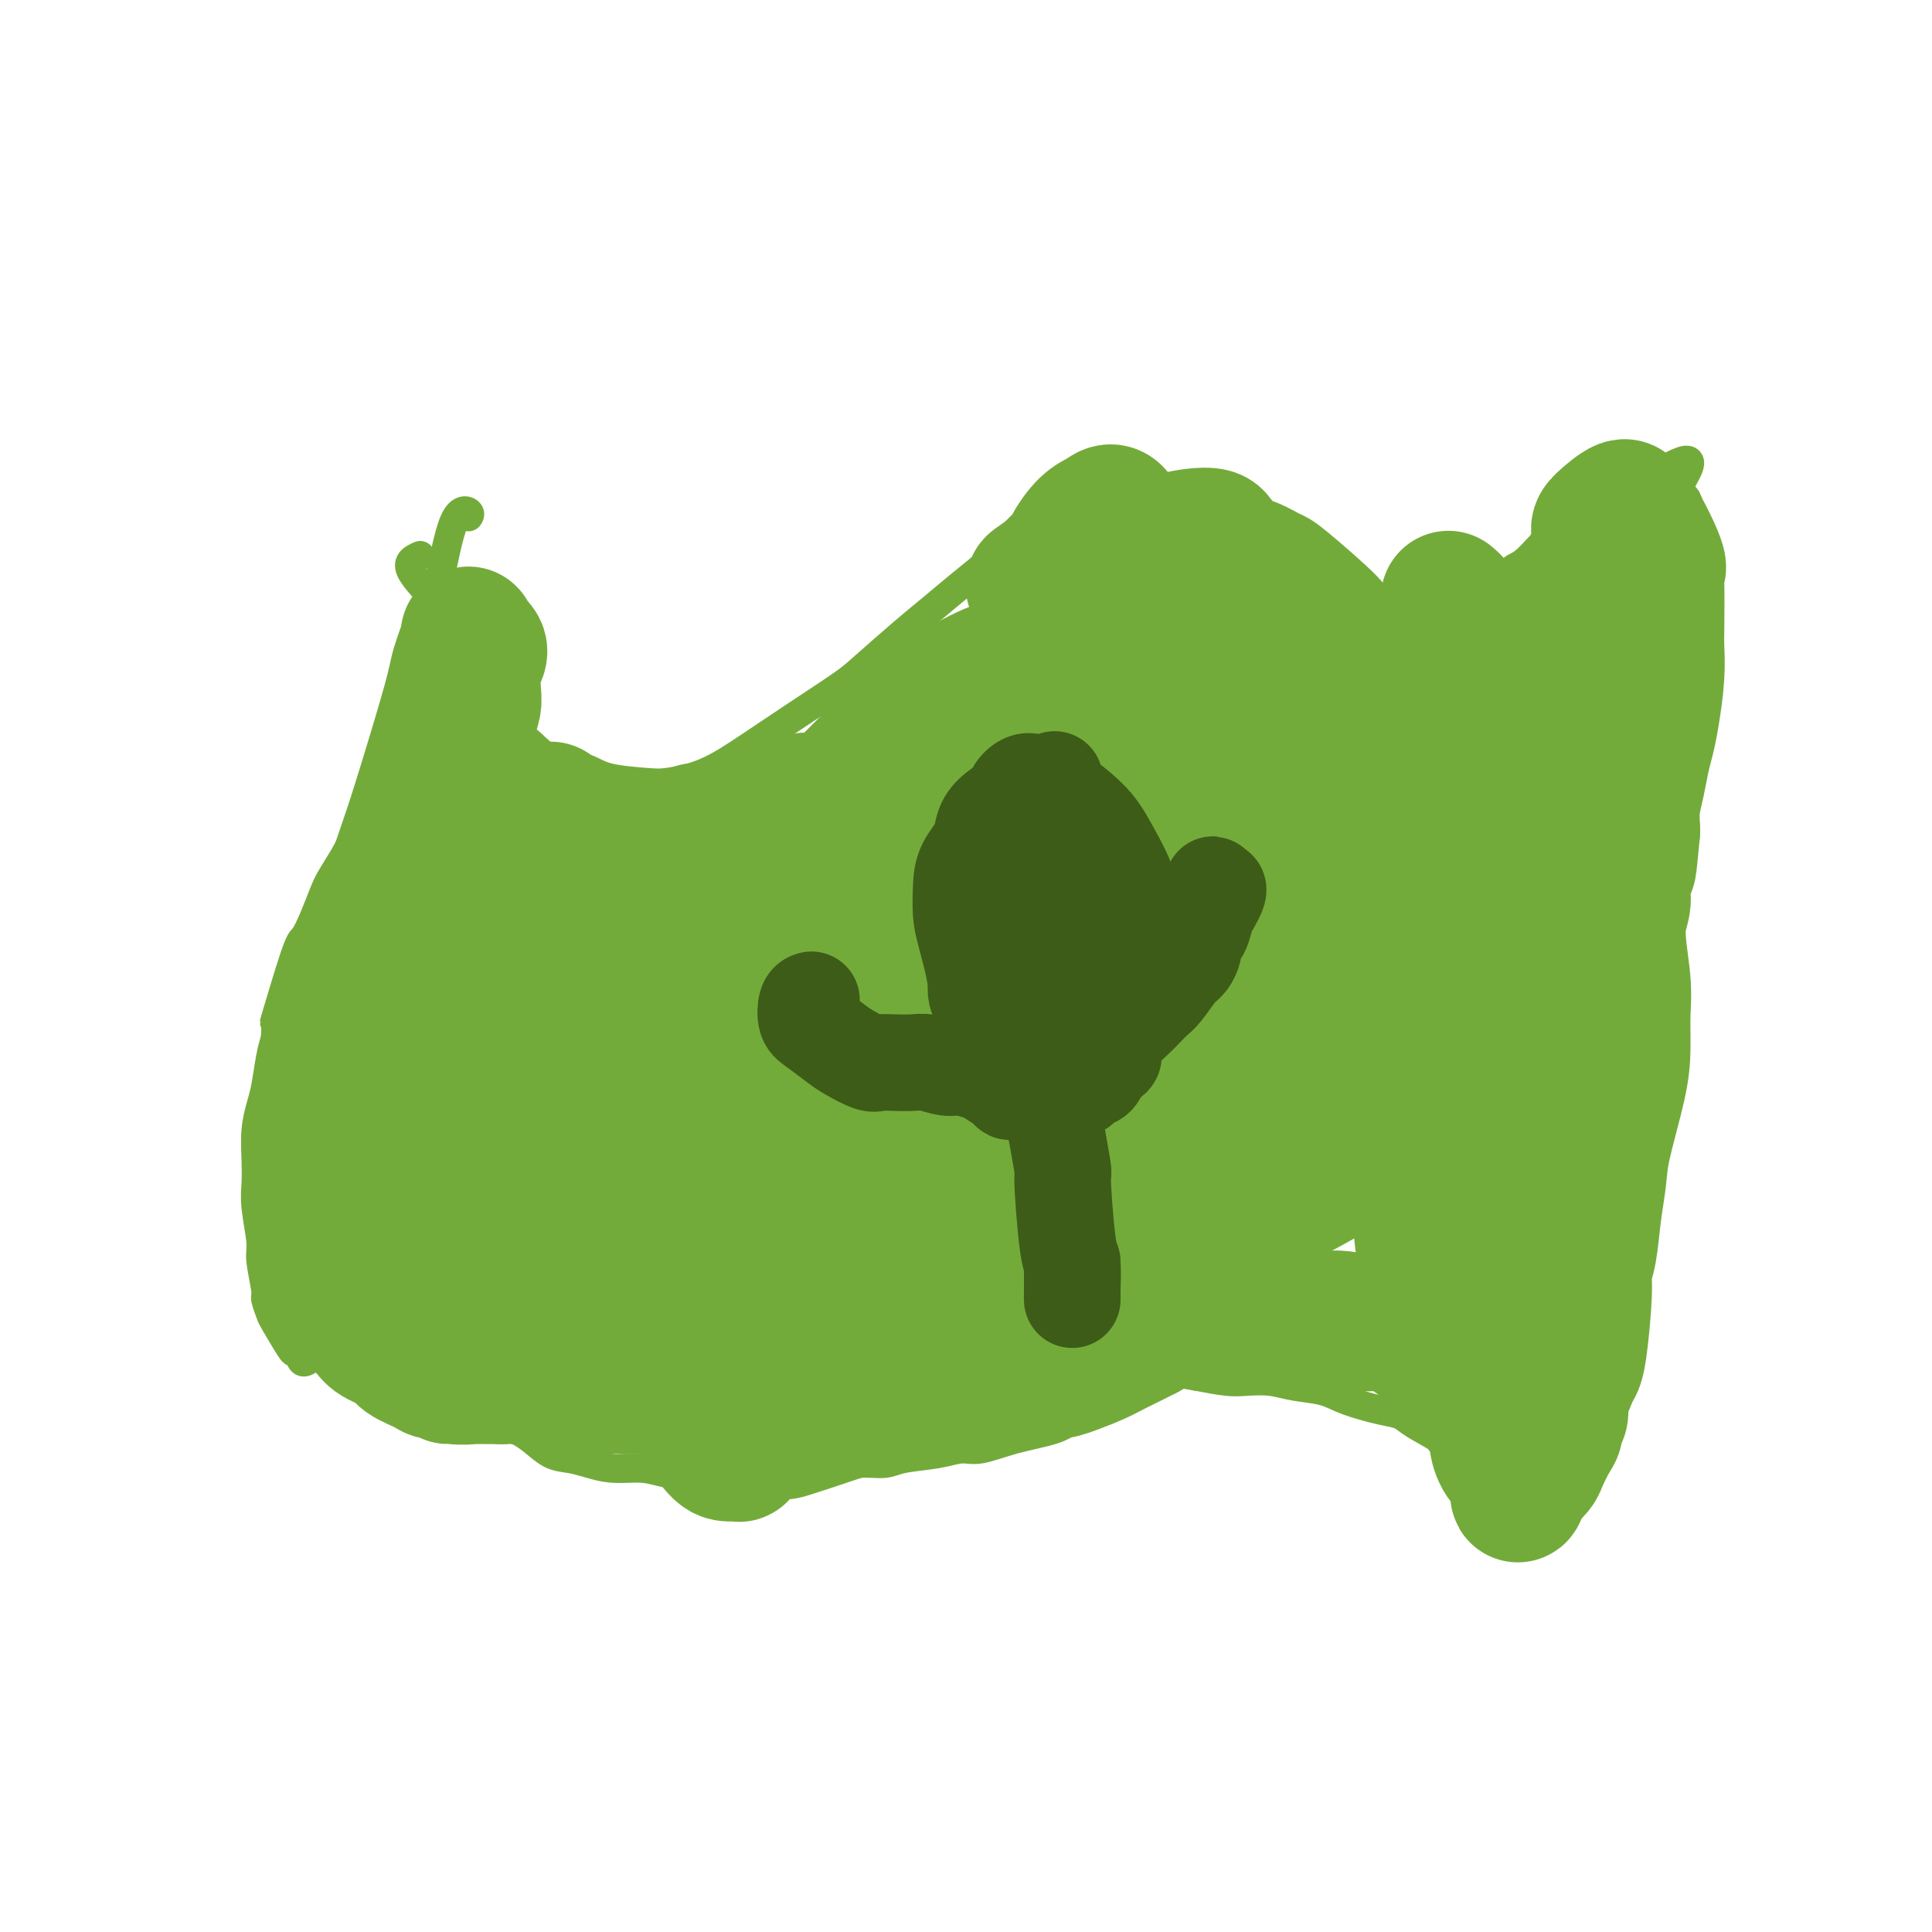 <svg viewBox='0 0 400 400' version='1.1' xmlns='http://www.w3.org/2000/svg' xmlns:xlink='http://www.w3.org/1999/xlink'><g fill='none' stroke='#73AB3A' stroke-width='6' stroke-linecap='round' stroke-linejoin='round'><path d='M87,115c-1.386,0.607 -2.771,1.213 -2,3c0.771,1.787 3.700,4.753 5,6c1.300,1.247 0.973,0.774 2,3c1.027,2.226 3.408,7.151 5,10c1.592,2.849 2.393,3.621 3,5c0.607,1.379 1.019,3.366 2,5c0.981,1.634 2.530,2.914 4,4c1.470,1.086 2.862,1.979 4,3c1.138,1.021 2.021,2.169 4,3c1.979,0.831 5.053,1.345 7,2c1.947,0.655 2.768,1.452 5,2c2.232,0.548 5.876,0.846 8,1c2.124,0.154 2.728,0.162 4,0c1.272,-0.162 3.213,-0.494 5,-1c1.787,-0.506 3.420,-1.185 5,-2c1.580,-0.815 3.107,-1.765 5,-3c1.893,-1.235 4.151,-2.756 6,-4c1.849,-1.244 3.291,-2.211 6,-4c2.709,-1.789 6.687,-4.399 9,-6c2.313,-1.601 2.960,-2.191 5,-4c2.040,-1.809 5.472,-4.836 8,-7c2.528,-2.164 4.151,-3.465 6,-5c1.849,-1.535 3.923,-3.304 6,-5c2.077,-1.696 4.158,-3.320 6,-5c1.842,-1.680 3.444,-3.417 5,-5c1.556,-1.583 3.067,-3.012 4,-4c0.933,-0.988 1.290,-1.535 3,-2c1.710,-0.465 4.774,-0.847 7,-1c2.226,-0.153 3.613,-0.076 5,0'/><path d='M229,104c4.619,-0.575 10.167,-1.514 13,-2c2.833,-0.486 2.951,-0.521 5,0c2.049,0.521 6.031,1.597 8,2c1.969,0.403 1.927,0.132 3,1c1.073,0.868 3.263,2.875 5,4c1.737,1.125 3.021,1.369 4,2c0.979,0.631 1.655,1.649 3,3c1.345,1.351 3.361,3.034 5,4c1.639,0.966 2.901,1.214 4,2c1.099,0.786 2.036,2.108 3,3c0.964,0.892 1.957,1.353 3,2c1.043,0.647 2.136,1.481 3,2c0.864,0.519 1.498,0.725 3,1c1.502,0.275 3.873,0.619 5,1c1.127,0.381 1.012,0.799 3,0c1.988,-0.799 6.081,-2.816 8,-4c1.919,-1.184 1.665,-1.536 2,-2c0.335,-0.464 1.261,-1.040 2,-2c0.739,-0.960 1.292,-2.304 2,-3c0.708,-0.696 1.572,-0.742 3,-2c1.428,-1.258 3.421,-3.726 5,-5c1.579,-1.274 2.744,-1.353 4,-2c1.256,-0.647 2.601,-1.861 4,-3c1.399,-1.139 2.850,-2.204 4,-3c1.150,-0.796 1.999,-1.324 3,-2c1.001,-0.676 2.155,-1.501 3,-2c0.845,-0.499 1.381,-0.673 2,-1c0.619,-0.327 1.320,-0.808 2,-1c0.680,-0.192 1.340,-0.096 2,0'/><path d='M345,97c7.752,-4.385 4.133,0.653 3,3c-1.133,2.347 0.219,2.003 1,3c0.781,0.997 0.991,3.336 1,5c0.009,1.664 -0.182,2.653 0,4c0.182,1.347 0.735,3.054 1,5c0.265,1.946 0.240,4.133 0,6c-0.240,1.867 -0.694,3.415 -1,5c-0.306,1.585 -0.464,3.207 -1,6c-0.536,2.793 -1.451,6.758 -2,10c-0.549,3.242 -0.732,5.762 -1,8c-0.268,2.238 -0.622,4.196 -1,8c-0.378,3.804 -0.782,9.456 -1,13c-0.218,3.544 -0.250,4.981 0,7c0.250,2.019 0.784,4.622 1,7c0.216,2.378 0.116,4.532 0,7c-0.116,2.468 -0.248,5.248 0,7c0.248,1.752 0.875,2.474 0,8c-0.875,5.526 -3.254,15.856 -5,22c-1.746,6.144 -2.860,8.101 -4,12c-1.140,3.899 -2.306,9.740 -3,13c-0.694,3.260 -0.918,3.940 -1,5c-0.082,1.060 -0.024,2.499 0,4c0.024,1.501 0.014,3.062 0,4c-0.014,0.938 -0.031,1.251 0,3c0.031,1.749 0.111,4.933 0,7c-0.111,2.067 -0.415,3.018 -1,5c-0.585,1.982 -1.453,4.995 -2,7c-0.547,2.005 -0.774,3.003 -1,4'/><path d='M328,295c-1.412,7.153 -2.941,8.036 -4,9c-1.059,0.964 -1.646,2.010 -2,3c-0.354,0.990 -0.473,1.926 -1,3c-0.527,1.074 -1.462,2.288 -2,3c-0.538,0.712 -0.680,0.923 -1,1c-0.320,0.077 -0.818,0.022 -1,0c-0.182,-0.022 -0.048,-0.009 0,0c0.048,0.009 0.011,0.014 0,0c-0.011,-0.014 0.004,-0.048 0,0c-0.004,0.048 -0.028,0.178 0,0c0.028,-0.178 0.108,-0.663 0,-1c-0.108,-0.337 -0.402,-0.525 -1,-1c-0.598,-0.475 -1.498,-1.236 -2,-2c-0.502,-0.764 -0.607,-1.530 -1,-2c-0.393,-0.470 -1.074,-0.643 -3,-2c-1.926,-1.357 -5.095,-3.898 -7,-5c-1.905,-1.102 -2.544,-0.767 -3,-1c-0.456,-0.233 -0.730,-1.035 -2,-2c-1.270,-0.965 -3.538,-2.094 -5,-3c-1.462,-0.906 -2.120,-1.591 -3,-2c-0.880,-0.409 -1.984,-0.544 -4,-1c-2.016,-0.456 -4.945,-1.233 -7,-2c-2.055,-0.767 -3.237,-1.525 -5,-2c-1.763,-0.475 -4.108,-0.666 -6,-1c-1.892,-0.334 -3.332,-0.811 -5,-1c-1.668,-0.189 -3.564,-0.089 -5,0c-1.436,0.089 -2.410,0.168 -4,0c-1.590,-0.168 -3.795,-0.584 -6,-1'/><path d='M248,285c-7.422,-1.338 -4.979,-0.682 -5,0c-0.021,0.682 -2.508,1.390 -5,2c-2.492,0.610 -4.989,1.121 -7,2c-2.011,0.879 -3.535,2.124 -5,3c-1.465,0.876 -2.870,1.383 -4,2c-1.130,0.617 -1.986,1.345 -4,2c-2.014,0.655 -5.186,1.236 -8,2c-2.814,0.764 -5.269,1.711 -7,2c-1.731,0.289 -2.739,-0.081 -4,0c-1.261,0.081 -2.776,0.614 -5,1c-2.224,0.386 -5.157,0.624 -7,1c-1.843,0.376 -2.597,0.889 -4,1c-1.403,0.111 -3.455,-0.182 -5,0c-1.545,0.182 -2.584,0.837 -4,1c-1.416,0.163 -3.208,-0.166 -5,0c-1.792,0.166 -3.585,0.826 -6,1c-2.415,0.174 -5.452,-0.140 -8,0c-2.548,0.140 -4.606,0.732 -6,1c-1.394,0.268 -2.123,0.213 -4,0c-1.877,-0.213 -4.904,-0.582 -7,-1c-2.096,-0.418 -3.263,-0.884 -5,-1c-1.737,-0.116 -4.043,0.117 -6,0c-1.957,-0.117 -3.564,-0.584 -5,-1c-1.436,-0.416 -2.702,-0.781 -4,-1c-1.298,-0.219 -2.630,-0.291 -4,-1c-1.370,-0.709 -2.780,-2.056 -4,-3c-1.220,-0.944 -2.252,-1.485 -3,-2c-0.748,-0.515 -1.214,-1.004 -3,-2c-1.786,-0.996 -4.893,-2.498 -8,-4'/><path d='M96,290c-3.563,-2.120 -3.471,-1.919 -4,-2c-0.529,-0.081 -1.679,-0.445 -3,-1c-1.321,-0.555 -2.812,-1.301 -4,-2c-1.188,-0.699 -2.073,-1.351 -3,-2c-0.927,-0.649 -1.898,-1.297 -4,-2c-2.102,-0.703 -5.337,-1.463 -7,-2c-1.663,-0.537 -1.754,-0.853 -2,-1c-0.246,-0.147 -0.647,-0.126 -1,0c-0.353,0.126 -0.658,0.357 -1,1c-0.342,0.643 -0.722,1.699 -1,2c-0.278,0.301 -0.454,-0.153 -1,0c-0.546,0.153 -1.463,0.913 -2,1c-0.537,0.087 -0.693,-0.499 -1,-1c-0.307,-0.501 -0.766,-0.915 -1,-1c-0.234,-0.085 -0.244,0.161 -1,-1c-0.756,-1.161 -2.259,-3.729 -3,-5c-0.741,-1.271 -0.719,-1.246 -1,-2c-0.281,-0.754 -0.864,-2.287 -1,-3c-0.136,-0.713 0.174,-0.605 0,-2c-0.174,-1.395 -0.831,-4.293 -1,-6c-0.169,-1.707 0.150,-2.223 0,-4c-0.150,-1.777 -0.769,-4.814 -1,-7c-0.231,-2.186 -0.073,-3.520 0,-5c0.073,-1.480 0.061,-3.106 0,-5c-0.061,-1.894 -0.171,-4.057 0,-6c0.171,-1.943 0.623,-3.665 1,-5c0.377,-1.335 0.678,-2.282 1,-4c0.322,-1.718 0.663,-4.205 1,-6c0.337,-1.795 0.668,-2.897 1,-4'/><path d='M57,215c0.402,-5.584 -0.593,-2.045 0,-4c0.593,-1.955 2.776,-9.405 4,-13c1.224,-3.595 1.490,-3.334 2,-4c0.510,-0.666 1.263,-2.257 2,-4c0.737,-1.743 1.456,-3.636 2,-5c0.544,-1.364 0.911,-2.199 2,-4c1.089,-1.801 2.900,-4.569 4,-7c1.100,-2.431 1.488,-4.526 2,-6c0.512,-1.474 1.148,-2.327 2,-5c0.852,-2.673 1.919,-7.166 3,-10c1.081,-2.834 2.176,-4.010 3,-6c0.824,-1.990 1.378,-4.793 2,-7c0.622,-2.207 1.313,-3.818 2,-6c0.687,-2.182 1.371,-4.935 2,-7c0.629,-2.065 1.202,-3.443 2,-7c0.798,-3.557 1.822,-9.294 3,-12c1.178,-2.706 2.509,-2.382 3,-2c0.491,0.382 0.140,0.824 0,1c-0.140,0.176 -0.070,0.088 0,0'/><path d='M190,183c-3.630,-1.573 -7.259,-3.145 -9,-4c-1.741,-0.855 -1.593,-0.992 -3,0c-1.407,0.992 -4.368,3.112 -6,4c-1.632,0.888 -1.934,0.545 -4,4c-2.066,3.455 -5.894,10.710 -8,14c-2.106,3.290 -2.489,2.616 -2,8c0.489,5.384 1.851,16.825 3,23c1.149,6.175 2.087,7.083 3,9c0.913,1.917 1.802,4.844 4,8c2.198,3.156 5.706,6.542 8,9c2.294,2.458 3.375,3.987 5,5c1.625,1.013 3.795,1.510 6,2c2.205,0.490 4.447,0.974 7,1c2.553,0.026 5.418,-0.406 8,-1c2.582,-0.594 4.881,-1.349 9,-3c4.119,-1.651 10.059,-4.197 14,-6c3.941,-1.803 5.884,-2.864 10,-5c4.116,-2.136 10.406,-5.345 14,-8c3.594,-2.655 4.492,-4.754 6,-7c1.508,-2.246 3.626,-4.640 5,-7c1.374,-2.360 2.005,-4.687 3,-7c0.995,-2.313 2.356,-4.614 3,-7c0.644,-2.386 0.572,-4.858 1,-7c0.428,-2.142 1.358,-3.955 1,-7c-0.358,-3.045 -2.003,-7.321 -3,-10c-0.997,-2.679 -1.345,-3.760 -3,-6c-1.655,-2.240 -4.616,-5.640 -7,-8c-2.384,-2.360 -4.192,-3.680 -6,-5'/><path d='M249,172c-2.447,-2.615 -2.064,-2.652 -6,-4c-3.936,-1.348 -12.190,-4.006 -17,-5c-4.810,-0.994 -6.176,-0.325 -8,0c-1.824,0.325 -4.107,0.307 -8,1c-3.893,0.693 -9.396,2.096 -13,3c-3.604,0.904 -5.308,1.307 -8,3c-2.692,1.693 -6.371,4.676 -9,7c-2.629,2.324 -4.207,3.989 -6,6c-1.793,2.011 -3.801,4.368 -5,7c-1.199,2.632 -1.589,5.541 -2,8c-0.411,2.459 -0.841,4.470 -1,6c-0.159,1.530 -0.045,2.580 0,3c0.045,0.420 0.023,0.210 0,0'/><path d='M102,231c-1.133,1.559 -2.266,3.119 -3,3c-0.734,-0.119 -1.071,-1.915 -1,-4c0.071,-2.085 0.548,-4.457 1,-7c0.452,-2.543 0.878,-5.257 2,-10c1.122,-4.743 2.939,-11.515 4,-16c1.061,-4.485 1.365,-6.681 2,-9c0.635,-2.319 1.600,-4.760 2,-6c0.400,-1.240 0.233,-1.280 0,0c-0.233,1.280 -0.533,3.881 -1,6c-0.467,2.119 -1.101,3.756 -3,12c-1.899,8.244 -5.061,23.096 -7,32c-1.939,8.904 -2.654,11.860 -4,17c-1.346,5.140 -3.324,12.466 -4,16c-0.676,3.534 -0.050,3.278 0,3c0.050,-0.278 -0.475,-0.576 0,-4c0.475,-3.424 1.952,-9.972 3,-16c1.048,-6.028 1.668,-11.535 3,-17c1.332,-5.465 3.376,-10.887 5,-16c1.624,-5.113 2.829,-9.917 4,-14c1.171,-4.083 2.309,-7.445 3,-10c0.691,-2.555 0.933,-4.303 1,-5c0.067,-0.697 -0.043,-0.345 -1,1c-0.957,1.345 -2.761,3.681 -4,6c-1.239,2.319 -1.911,4.621 -4,10c-2.089,5.379 -5.593,13.833 -8,20c-2.407,6.167 -3.717,10.045 -5,14c-1.283,3.955 -2.538,7.988 -3,11c-0.462,3.012 -0.132,5.003 0,6c0.132,0.997 0.066,0.998 0,1'/><path d='M84,255c0.311,1.867 5.089,-9.467 7,-14c1.911,-4.533 0.956,-2.267 0,0'/></g>
<g fill='none' stroke='#73AB3A' stroke-width='28' stroke-linecap='round' stroke-linejoin='round'><path d='M125,179c-1.886,3.949 -3.773,7.899 -5,12c-1.227,4.101 -1.796,8.355 -3,15c-1.204,6.645 -3.044,15.682 -4,21c-0.956,5.318 -1.027,6.917 -1,8c0.027,1.083 0.151,1.649 1,0c0.849,-1.649 2.421,-5.513 4,-9c1.579,-3.487 3.165,-6.595 5,-10c1.835,-3.405 3.919,-7.105 6,-11c2.081,-3.895 4.158,-7.986 6,-12c1.842,-4.014 3.449,-7.952 5,-11c1.551,-3.048 3.045,-5.207 4,-7c0.955,-1.793 1.373,-3.220 1,-3c-0.373,0.220 -1.535,2.088 -3,4c-1.465,1.912 -3.234,3.870 -6,9c-2.766,5.130 -6.530,13.433 -9,19c-2.470,5.567 -3.646,8.400 -5,12c-1.354,3.600 -2.884,7.969 -4,11c-1.116,3.031 -1.816,4.723 -2,6c-0.184,1.277 0.148,2.137 1,1c0.852,-1.137 2.224,-4.273 4,-7c1.776,-2.727 3.955,-5.045 8,-11c4.045,-5.955 9.956,-15.548 14,-22c4.044,-6.452 6.221,-9.762 10,-14c3.779,-4.238 9.159,-9.404 12,-12c2.841,-2.596 3.142,-2.624 3,-2c-0.142,0.624 -0.729,1.899 -2,4c-1.271,2.101 -3.227,5.027 -6,8c-2.773,2.973 -6.364,5.992 -9,9c-2.636,3.008 -4.318,6.004 -6,9'/><path d='M144,196c-4.342,5.729 -3.697,5.053 -6,7c-2.303,1.947 -7.554,6.518 -9,7c-1.446,0.482 0.913,-3.123 3,-6c2.087,-2.877 3.902,-5.025 6,-8c2.098,-2.975 4.478,-6.777 7,-10c2.522,-3.223 5.187,-5.869 8,-8c2.813,-2.131 5.773,-3.748 8,-5c2.227,-1.252 3.721,-2.139 5,-3c1.279,-0.861 2.344,-1.696 3,-2c0.656,-0.304 0.903,-0.076 1,0c0.097,0.076 0.045,0.001 0,0c-0.045,-0.001 -0.084,0.072 0,0c0.084,-0.072 0.291,-0.288 1,-1c0.709,-0.712 1.921,-1.922 3,-3c1.079,-1.078 2.026,-2.026 3,-3c0.974,-0.974 1.976,-1.973 3,-3c1.024,-1.027 2.070,-2.082 3,-3c0.930,-0.918 1.744,-1.699 3,-3c1.256,-1.301 2.952,-3.122 4,-4c1.048,-0.878 1.447,-0.814 2,-1c0.553,-0.186 1.261,-0.623 2,-1c0.739,-0.377 1.508,-0.693 2,-1c0.492,-0.307 0.706,-0.606 1,-1c0.294,-0.394 0.666,-0.883 1,-1c0.334,-0.117 0.628,0.138 1,0c0.372,-0.138 0.822,-0.670 1,-1c0.178,-0.330 0.084,-0.459 1,-1c0.916,-0.541 2.844,-1.496 4,-2c1.156,-0.504 1.542,-0.559 3,-1c1.458,-0.441 3.988,-1.269 6,-2c2.012,-0.731 3.506,-1.366 5,-2'/><path d='M219,134c5.213,-2.348 3.747,-1.218 4,-1c0.253,0.218 2.226,-0.478 4,-1c1.774,-0.522 3.351,-0.872 5,-1c1.649,-0.128 3.372,-0.034 5,0c1.628,0.034 3.163,0.008 4,0c0.837,-0.008 0.976,0.002 2,0c1.024,-0.002 2.932,-0.015 4,0c1.068,0.015 1.294,0.057 2,0c0.706,-0.057 1.891,-0.212 3,0c1.109,0.212 2.142,0.792 3,1c0.858,0.208 1.541,0.043 2,0c0.459,-0.043 0.692,0.034 3,1c2.308,0.966 6.690,2.820 9,4c2.310,1.180 2.548,1.686 3,2c0.452,0.314 1.117,0.436 2,1c0.883,0.564 1.983,1.572 3,2c1.017,0.428 1.950,0.278 3,1c1.050,0.722 2.217,2.318 3,3c0.783,0.682 1.184,0.450 2,1c0.816,0.550 2.049,1.883 3,3c0.951,1.117 1.619,2.017 2,3c0.381,0.983 0.473,2.047 1,3c0.527,0.953 1.488,1.795 2,3c0.512,1.205 0.575,2.773 1,4c0.425,1.227 1.213,2.114 2,3'/><path d='M296,166c1.424,3.177 0.983,3.121 1,4c0.017,0.879 0.493,2.694 1,4c0.507,1.306 1.047,2.105 1,2c-0.047,-0.105 -0.679,-1.112 -1,-2c-0.321,-0.888 -0.330,-1.657 -1,-3c-0.670,-1.343 -2.001,-3.259 -3,-5c-0.999,-1.741 -1.667,-3.305 -3,-5c-1.333,-1.695 -3.331,-3.519 -5,-5c-1.669,-1.481 -3.010,-2.618 -6,-4c-2.990,-1.382 -7.629,-3.010 -11,-4c-3.371,-0.990 -5.473,-1.341 -9,-2c-3.527,-0.659 -8.480,-1.627 -13,-2c-4.520,-0.373 -8.607,-0.152 -10,0c-1.393,0.152 -0.090,0.234 -9,1c-8.910,0.766 -28.031,2.216 -36,3c-7.969,0.784 -4.784,0.901 -4,1c0.784,0.099 -0.833,0.182 -1,0c-0.167,-0.182 1.118,-0.627 2,-1c0.882,-0.373 1.363,-0.674 3,-1c1.637,-0.326 4.431,-0.675 7,-1c2.569,-0.325 4.912,-0.625 8,-1c3.088,-0.375 6.921,-0.827 10,-1c3.079,-0.173 5.402,-0.069 10,0c4.598,0.069 11.470,0.101 16,0c4.530,-0.101 6.719,-0.336 9,0c2.281,0.336 4.652,1.244 7,2c2.348,0.756 4.671,1.359 6,2c1.329,0.641 1.665,1.321 2,2'/><path d='M267,150c2.771,1.267 2.198,1.434 1,2c-1.198,0.566 -3.020,1.531 -4,2c-0.980,0.469 -1.117,0.441 -3,0c-1.883,-0.441 -5.512,-1.294 -8,-2c-2.488,-0.706 -3.837,-1.265 -5,-2c-1.163,-0.735 -2.142,-1.645 -4,-4c-1.858,-2.355 -4.595,-6.154 -6,-9c-1.405,-2.846 -1.477,-4.737 -2,-7c-0.523,-2.263 -1.496,-4.897 -2,-7c-0.504,-2.103 -0.539,-3.674 -1,-5c-0.461,-1.326 -1.346,-2.407 -2,-3c-0.654,-0.593 -1.075,-0.698 -2,-1c-0.925,-0.302 -2.352,-0.801 -3,-1c-0.648,-0.199 -0.517,-0.098 -1,1c-0.483,1.098 -1.582,3.194 -2,4c-0.418,0.806 -0.156,0.322 0,0c0.156,-0.322 0.205,-0.481 0,-1c-0.205,-0.519 -0.665,-1.398 -1,-2c-0.335,-0.602 -0.543,-0.929 0,-2c0.543,-1.071 1.839,-2.888 3,-4c1.161,-1.112 2.187,-1.519 3,-2c0.813,-0.481 1.414,-1.037 2,-1c0.586,0.037 1.156,0.667 1,1c-0.156,0.333 -1.039,0.368 -2,1c-0.961,0.632 -2.000,1.860 -3,3c-1.000,1.140 -1.962,2.192 -3,3c-1.038,0.808 -2.154,1.374 -3,2c-0.846,0.626 -1.423,1.313 -2,2'/><path d='M218,118c-2.929,2.339 -3.753,2.687 -4,3c-0.247,0.313 0.082,0.592 1,0c0.918,-0.592 2.425,-2.056 4,-3c1.575,-0.944 3.218,-1.367 5,-2c1.782,-0.633 3.703,-1.477 6,-2c2.297,-0.523 4.969,-0.725 7,-1c2.031,-0.275 3.421,-0.623 5,-1c1.579,-0.377 3.346,-0.784 5,-1c1.654,-0.216 3.193,-0.242 4,0c0.807,0.242 0.882,0.752 1,1c0.118,0.248 0.279,0.235 1,1c0.721,0.765 2.002,2.310 3,3c0.998,0.690 1.714,0.525 3,1c1.286,0.475 3.143,1.590 4,2c0.857,0.410 0.714,0.116 3,2c2.286,1.884 7.001,5.946 9,8c1.999,2.054 1.283,2.098 2,3c0.717,0.902 2.867,2.661 4,4c1.133,1.339 1.249,2.260 2,3c0.751,0.740 2.138,1.301 3,2c0.862,0.699 1.201,1.535 2,2c0.799,0.465 2.059,0.558 3,1c0.941,0.442 1.565,1.233 2,2c0.435,0.767 0.683,1.509 2,2c1.317,0.491 3.704,0.729 5,1c1.296,0.271 1.503,0.573 3,0c1.497,-0.573 4.285,-2.021 6,-3c1.715,-0.979 2.358,-1.490 3,-2'/><path d='M312,144c1.907,-1.307 2.173,-2.073 3,-3c0.827,-0.927 2.213,-2.013 3,-3c0.787,-0.987 0.975,-1.873 2,-3c1.025,-1.127 2.886,-2.493 4,-4c1.114,-1.507 1.479,-3.155 2,-4c0.521,-0.845 1.197,-0.888 2,-2c0.803,-1.112 1.732,-3.293 2,-5c0.268,-1.707 -0.124,-2.939 0,-4c0.124,-1.061 0.764,-1.951 1,-3c0.236,-1.049 0.067,-2.257 0,-3c-0.067,-0.743 -0.031,-1.022 1,-2c1.031,-0.978 3.057,-2.655 4,-3c0.943,-0.345 0.803,0.643 1,1c0.197,0.357 0.732,0.085 2,2c1.268,1.915 3.268,6.019 4,8c0.732,1.981 0.197,1.839 0,2c-0.197,0.161 -0.056,0.626 0,3c0.056,2.374 0.026,6.659 0,9c-0.026,2.341 -0.048,2.740 0,4c0.048,1.260 0.168,3.382 0,6c-0.168,2.618 -0.623,5.732 -1,8c-0.377,2.268 -0.676,3.691 -1,5c-0.324,1.309 -0.675,2.506 -1,4c-0.325,1.494 -0.626,3.287 -1,5c-0.374,1.713 -0.821,3.347 -1,5c-0.179,1.653 -0.089,3.327 0,5'/><path d='M338,172c-0.934,10.055 -0.768,7.192 -1,7c-0.232,-0.192 -0.861,2.287 -1,4c-0.139,1.713 0.212,2.658 0,4c-0.212,1.342 -0.986,3.079 -1,6c-0.014,2.921 0.732,7.025 1,10c0.268,2.975 0.059,4.821 0,7c-0.059,2.179 0.034,4.690 0,7c-0.034,2.310 -0.194,4.418 -1,8c-0.806,3.582 -2.258,8.639 -3,12c-0.742,3.361 -0.772,5.025 -1,7c-0.228,1.975 -0.652,4.262 -1,7c-0.348,2.738 -0.618,5.928 -1,8c-0.382,2.072 -0.875,3.027 -1,4c-0.125,0.973 0.117,1.964 0,5c-0.117,3.036 -0.592,8.118 -1,11c-0.408,2.882 -0.749,3.564 -1,4c-0.251,0.436 -0.411,0.627 -1,2c-0.589,1.373 -1.607,3.930 -2,5c-0.393,1.070 -0.160,0.655 0,1c0.160,0.345 0.246,1.451 0,2c-0.246,0.549 -0.824,0.541 -1,1c-0.176,0.459 0.051,1.383 0,2c-0.051,0.617 -0.381,0.925 -1,2c-0.619,1.075 -1.527,2.917 -2,4c-0.473,1.083 -0.512,1.407 -1,2c-0.488,0.593 -1.425,1.455 -2,2c-0.575,0.545 -0.787,0.772 -1,1'/><path d='M315,307c-1.706,4.521 0.028,1.823 0,0c-0.028,-1.823 -1.818,-2.771 -3,-4c-1.182,-1.229 -1.757,-2.741 -2,-4c-0.243,-1.259 -0.155,-2.266 -1,-4c-0.845,-1.734 -2.624,-4.193 -4,-6c-1.376,-1.807 -2.349,-2.960 -3,-4c-0.651,-1.040 -0.981,-1.967 -2,-3c-1.019,-1.033 -2.727,-2.171 -4,-3c-1.273,-0.829 -2.112,-1.350 -3,-2c-0.888,-0.650 -1.824,-1.428 -3,-2c-1.176,-0.572 -2.591,-0.938 -4,-1c-1.409,-0.062 -2.812,0.179 -4,0c-1.188,-0.179 -2.162,-0.780 -4,-1c-1.838,-0.220 -4.542,-0.060 -6,0c-1.458,0.060 -1.671,0.018 -5,0c-3.329,-0.018 -9.774,-0.014 -13,0c-3.226,0.014 -3.234,0.038 -4,0c-0.766,-0.038 -2.289,-0.138 -4,0c-1.711,0.138 -3.609,0.513 -5,1c-1.391,0.487 -2.276,1.087 -4,2c-1.724,0.913 -4.289,2.138 -6,3c-1.711,0.862 -2.568,1.359 -4,2c-1.432,0.641 -3.439,1.426 -5,2c-1.561,0.574 -2.675,0.938 -4,1c-1.325,0.062 -2.860,-0.179 -4,0c-1.140,0.179 -1.884,0.779 -3,1c-1.116,0.221 -2.605,0.063 -4,0c-1.395,-0.063 -2.698,-0.032 -4,0'/><path d='M203,285c-3.560,0.524 -2.959,0.834 -4,1c-1.041,0.166 -3.724,0.188 -5,0c-1.276,-0.188 -1.144,-0.585 -2,-1c-0.856,-0.415 -2.701,-0.847 -4,-1c-1.299,-0.153 -2.052,-0.027 -3,0c-0.948,0.027 -2.091,-0.045 -3,0c-0.909,0.045 -1.582,0.209 -2,0c-0.418,-0.209 -0.579,-0.789 -2,-1c-1.421,-0.211 -4.101,-0.052 -6,0c-1.899,0.052 -3.016,-0.002 -4,0c-0.984,0.002 -1.834,0.061 -3,0c-1.166,-0.061 -2.650,-0.241 -4,0c-1.350,0.241 -2.568,0.902 -3,1c-0.432,0.098 -0.077,-0.367 -3,0c-2.923,0.367 -9.123,1.566 -12,2c-2.877,0.434 -2.433,0.102 -3,0c-0.567,-0.102 -2.147,0.025 -3,0c-0.853,-0.025 -0.980,-0.202 -2,0c-1.020,0.202 -2.934,0.782 -4,1c-1.066,0.218 -1.286,0.072 -2,0c-0.714,-0.072 -1.924,-0.071 -3,0c-1.076,0.071 -2.017,0.211 -3,0c-0.983,-0.211 -2.006,-0.775 -3,-1c-0.994,-0.225 -1.957,-0.112 -3,0c-1.043,0.112 -2.165,0.222 -4,0c-1.835,-0.222 -4.381,-0.778 -6,-1c-1.619,-0.222 -2.309,-0.111 -3,0'/><path d='M104,285c-17.031,-0.017 -10.108,-0.059 -8,0c2.108,0.059 -0.598,0.220 -2,0c-1.402,-0.220 -1.500,-0.821 -2,-1c-0.500,-0.179 -1.401,0.065 -2,0c-0.599,-0.065 -0.894,-0.440 -2,-1c-1.106,-0.560 -3.021,-1.304 -4,-2c-0.979,-0.696 -1.022,-1.342 -2,-2c-0.978,-0.658 -2.892,-1.327 -4,-2c-1.108,-0.673 -1.410,-1.348 -2,-2c-0.590,-0.652 -1.466,-1.279 -2,-2c-0.534,-0.721 -0.725,-1.536 -1,-2c-0.275,-0.464 -0.635,-0.578 -1,-1c-0.365,-0.422 -0.737,-1.151 -1,-1c-0.263,0.151 -0.417,1.182 -1,-1c-0.583,-2.182 -1.594,-7.577 -2,-10c-0.406,-2.423 -0.207,-1.873 0,-4c0.207,-2.127 0.423,-6.929 1,-10c0.577,-3.071 1.517,-4.411 2,-6c0.483,-1.589 0.510,-3.427 1,-6c0.490,-2.573 1.444,-5.880 2,-8c0.556,-2.120 0.715,-3.054 1,-5c0.285,-1.946 0.695,-4.903 1,-7c0.305,-2.097 0.504,-3.335 1,-5c0.496,-1.665 1.287,-3.756 2,-6c0.713,-2.244 1.346,-4.641 2,-7c0.654,-2.359 1.327,-4.679 2,-7'/><path d='M83,187c2.529,-9.822 1.851,-5.878 2,-6c0.149,-0.122 1.124,-4.310 2,-7c0.876,-2.690 1.653,-3.882 2,-5c0.347,-1.118 0.264,-2.161 1,-4c0.736,-1.839 2.292,-4.474 3,-6c0.708,-1.526 0.568,-1.944 1,-3c0.432,-1.056 1.435,-2.751 2,-4c0.565,-1.249 0.690,-2.054 1,-3c0.310,-0.946 0.803,-2.035 1,-3c0.197,-0.965 0.097,-1.806 0,-3c-0.097,-1.194 -0.192,-2.742 0,-4c0.192,-1.258 0.671,-2.227 1,-3c0.329,-0.773 0.506,-1.352 0,-2c-0.506,-0.648 -1.697,-1.366 -2,-2c-0.303,-0.634 0.282,-1.182 0,0c-0.282,1.182 -1.432,4.096 -2,6c-0.568,1.904 -0.555,2.799 -2,8c-1.445,5.201 -4.349,14.710 -6,20c-1.651,5.290 -2.050,6.363 -5,15c-2.950,8.637 -8.450,24.840 -11,33c-2.550,8.160 -2.151,8.277 -2,10c0.151,1.723 0.054,5.052 0,7c-0.054,1.948 -0.063,2.514 0,3c0.063,0.486 0.199,0.893 0,1c-0.199,0.107 -0.734,-0.085 0,-3c0.734,-2.915 2.736,-8.554 4,-13c1.264,-4.446 1.790,-7.699 3,-12c1.210,-4.301 3.105,-9.651 5,-15'/><path d='M81,192c3.667,-10.832 6.836,-16.912 9,-21c2.164,-4.088 3.323,-6.185 4,-8c0.677,-1.815 0.872,-3.347 1,-4c0.128,-0.653 0.190,-0.426 0,0c-0.190,0.426 -0.633,1.050 -1,2c-0.367,0.950 -0.657,2.225 -2,7c-1.343,4.775 -3.740,13.050 -6,20c-2.260,6.950 -4.383,12.576 -6,19c-1.617,6.424 -2.729,13.647 -4,22c-1.271,8.353 -2.702,17.835 -2,27c0.702,9.165 3.537,18.011 6,17c2.463,-1.011 4.552,-11.880 7,-22c2.448,-10.120 5.253,-19.492 10,-34c4.747,-14.508 11.436,-34.151 14,-41c2.564,-6.849 1.002,-0.905 0,2c-1.002,2.905 -1.445,2.772 -2,5c-0.555,2.228 -1.224,6.817 -2,12c-0.776,5.183 -1.660,10.960 -3,17c-1.340,6.040 -3.135,12.345 -5,22c-1.865,9.655 -3.799,22.662 -5,31c-1.201,8.338 -1.667,12.007 -1,15c0.667,2.993 2.469,5.310 4,5c1.531,-0.310 2.792,-3.248 5,-8c2.208,-4.752 5.364,-11.318 8,-19c2.636,-7.682 4.753,-16.481 7,-25c2.247,-8.519 4.623,-16.760 7,-25'/><path d='M124,208c3.694,-14.396 5.928,-25.385 6,-29c0.072,-3.615 -2.018,0.144 -4,3c-1.982,2.856 -3.855,4.808 -6,12c-2.145,7.192 -4.560,19.622 -6,29c-1.440,9.378 -1.905,15.702 -2,22c-0.095,6.298 0.180,12.569 1,17c0.820,4.431 2.187,7.023 4,9c1.813,1.977 4.074,3.341 6,4c1.926,0.659 3.518,0.614 6,-3c2.482,-3.614 5.854,-10.796 8,-17c2.146,-6.204 3.066,-11.428 4,-17c0.934,-5.572 1.881,-11.490 2,-18c0.119,-6.510 -0.589,-13.611 -1,-16c-0.411,-2.389 -0.523,-0.065 -1,-3c-0.477,-2.935 -1.317,-11.130 -3,4c-1.683,15.130 -4.209,53.583 -4,69c0.209,15.417 3.154,7.798 5,7c1.846,-0.798 2.595,5.225 6,1c3.405,-4.225 9.468,-18.697 12,-28c2.532,-9.303 1.534,-13.435 1,-19c-0.534,-5.565 -0.604,-12.563 -1,-18c-0.396,-5.437 -1.116,-9.313 -2,-12c-0.884,-2.687 -1.930,-4.185 -3,-4c-1.070,0.185 -2.163,2.053 -3,5c-0.837,2.947 -1.419,6.974 -2,11'/><path d='M147,217c-1.625,3.414 -3.188,3.949 -1,16c2.188,12.051 8.126,35.618 11,45c2.874,9.382 2.685,4.580 3,2c0.315,-2.580 1.136,-2.939 2,-5c0.864,-2.061 1.772,-5.825 2,-12c0.228,-6.175 -0.225,-14.760 -1,-21c-0.775,-6.240 -1.874,-10.135 -3,-13c-1.126,-2.865 -2.281,-4.699 -4,-6c-1.719,-1.301 -4.003,-2.069 -6,-2c-1.997,0.069 -3.705,0.973 -5,2c-1.295,1.027 -2.175,2.175 -3,3c-0.825,0.825 -1.594,1.326 -2,2c-0.406,0.674 -0.450,1.519 -1,1c-0.550,-0.519 -1.608,-2.404 -2,-3c-0.392,-0.596 -0.119,0.096 -3,-9c-2.881,-9.096 -8.916,-27.981 -12,-36c-3.084,-8.019 -3.219,-5.172 -4,-5c-0.781,0.172 -2.210,-2.332 -3,-4c-0.790,-1.668 -0.940,-2.501 -1,-3c-0.060,-0.499 -0.029,-0.664 0,-1c0.029,-0.336 0.055,-0.841 0,0c-0.055,0.841 -0.192,3.029 0,6c0.192,2.971 0.711,6.724 1,10c0.289,3.276 0.347,6.074 1,10c0.653,3.926 1.901,8.979 3,14c1.099,5.021 2.050,10.011 3,15'/><path d='M122,223c2.035,11.318 3.122,12.612 4,15c0.878,2.388 1.547,5.869 4,15c2.453,9.131 6.689,23.910 9,31c2.311,7.090 2.695,6.489 4,8c1.305,1.511 3.530,5.134 5,7c1.470,1.866 2.185,1.976 3,2c0.815,0.024 1.731,-0.038 2,0c0.269,0.038 -0.109,0.177 0,0c0.109,-0.177 0.704,-0.668 1,-1c0.296,-0.332 0.293,-0.505 1,-1c0.707,-0.495 2.125,-1.313 4,-2c1.875,-0.687 4.206,-1.245 4,-1c-0.206,0.245 -2.948,1.292 4,-1c6.948,-2.292 23.587,-7.925 30,-10c6.413,-2.075 2.599,-0.594 1,0c-1.599,0.594 -0.981,0.299 -1,0c-0.019,-0.299 -0.673,-0.603 -3,-1c-2.327,-0.397 -6.328,-0.889 -10,-1c-3.672,-0.111 -7.014,0.157 -10,0c-2.986,-0.157 -5.614,-0.741 -10,0c-4.386,0.741 -10.530,2.806 -13,4c-2.470,1.194 -1.267,1.516 -1,2c0.267,0.484 -0.403,1.130 2,1c2.403,-0.130 7.878,-1.035 12,-2c4.122,-0.965 6.892,-1.990 13,-4c6.108,-2.010 15.554,-5.005 25,-8'/><path d='M202,276c12.303,-4.329 24.060,-9.152 31,-12c6.940,-2.848 9.062,-3.721 11,-5c1.938,-1.279 3.692,-2.962 5,-4c1.308,-1.038 2.169,-1.430 3,-2c0.831,-0.570 1.630,-1.318 3,-2c1.370,-0.682 3.310,-1.299 5,-2c1.690,-0.701 3.131,-1.487 6,-3c2.869,-1.513 7.168,-3.754 10,-5c2.832,-1.246 4.198,-1.495 5,-2c0.802,-0.505 1.042,-1.264 1,-2c-0.042,-0.736 -0.365,-1.450 -1,-2c-0.635,-0.550 -1.583,-0.938 -3,-1c-1.417,-0.062 -3.304,0.200 -4,0c-0.696,-0.200 -0.202,-0.862 -3,2c-2.798,2.862 -8.888,9.249 -11,12c-2.112,2.751 -0.247,1.865 0,2c0.247,0.135 -1.125,1.290 2,0c3.125,-1.290 10.748,-5.025 15,-8c4.252,-2.975 5.133,-5.189 7,-8c1.867,-2.811 4.722,-6.221 8,-11c3.278,-4.779 6.981,-10.929 9,-15c2.019,-4.071 2.353,-6.062 2,-9c-0.353,-2.938 -1.393,-6.823 -2,-9c-0.607,-2.177 -0.781,-2.645 -1,-3c-0.219,-0.355 -0.482,-0.595 -1,0c-0.518,0.595 -1.291,2.027 -2,4c-0.709,1.973 -1.355,4.486 -2,7'/><path d='M295,198c-0.817,3.192 -0.359,5.672 0,8c0.359,2.328 0.621,4.503 1,6c0.379,1.497 0.877,2.316 1,3c0.123,0.684 -0.129,1.234 0,0c0.129,-1.234 0.638,-4.252 1,-6c0.362,-1.748 0.577,-2.226 0,-7c-0.577,-4.774 -1.946,-13.844 -3,-19c-1.054,-5.156 -1.793,-6.396 -3,-8c-1.207,-1.604 -2.883,-3.571 -6,-6c-3.117,-2.429 -7.675,-5.322 -11,-7c-3.325,-1.678 -5.418,-2.143 -7,-3c-1.582,-0.857 -2.654,-2.107 -3,-1c-0.346,1.107 0.034,4.569 0,6c-0.034,1.431 -0.483,0.830 6,8c6.483,7.170 19.897,22.110 26,29c6.103,6.890 4.894,5.731 4,4c-0.894,-1.731 -1.474,-4.033 -2,-6c-0.526,-1.967 -1.000,-3.598 -4,-8c-3.000,-4.402 -8.527,-11.575 -13,-17c-4.473,-5.425 -7.891,-9.104 -11,-13c-3.109,-3.896 -5.909,-8.010 -8,-11c-2.091,-2.990 -3.475,-4.856 -4,-5c-0.525,-0.144 -0.192,1.436 -1,1c-0.808,-0.436 -2.756,-2.887 -1,4c1.756,6.887 7.216,23.110 11,33c3.784,9.890 5.892,13.445 8,17'/><path d='M276,200c5.024,11.307 8.084,14.574 10,18c1.916,3.426 2.689,7.010 3,10c0.311,2.990 0.162,5.387 0,7c-0.162,1.613 -0.336,2.442 0,4c0.336,1.558 1.182,3.844 -1,0c-2.182,-3.844 -7.391,-13.819 -10,-20c-2.609,-6.181 -2.618,-8.570 -3,-12c-0.382,-3.430 -1.136,-7.902 -1,-13c0.136,-5.098 1.162,-10.821 2,-14c0.838,-3.179 1.488,-3.814 2,-4c0.512,-0.186 0.886,0.077 1,1c0.114,0.923 -0.030,2.506 0,5c0.030,2.494 0.236,5.897 0,10c-0.236,4.103 -0.914,8.904 -2,16c-1.086,7.096 -2.581,16.488 -2,20c0.581,3.512 3.238,1.146 5,-1c1.762,-2.146 2.630,-4.072 4,-12c1.370,-7.928 3.244,-21.857 4,-29c0.756,-7.143 0.395,-7.501 0,-9c-0.395,-1.499 -0.824,-4.138 -2,-7c-1.176,-2.862 -3.098,-5.948 -5,-8c-1.902,-2.052 -3.785,-3.071 -5,-4c-1.215,-0.929 -1.762,-1.768 -3,-2c-1.238,-0.232 -3.167,0.144 -5,0c-1.833,-0.144 -3.570,-0.808 -5,-1c-1.430,-0.192 -2.551,0.088 -4,0c-1.449,-0.088 -3.224,-0.544 -5,-1'/><path d='M254,154c-4.009,-0.465 -4.532,-0.626 -6,-1c-1.468,-0.374 -3.882,-0.961 -8,-2c-4.118,-1.039 -9.939,-2.531 -13,-3c-3.061,-0.469 -3.361,0.085 -8,0c-4.639,-0.085 -13.616,-0.807 -18,-1c-4.384,-0.193 -4.175,0.144 -5,0c-0.825,-0.144 -2.683,-0.770 -3,-1c-0.317,-0.230 0.907,-0.063 0,0c-0.907,0.063 -3.946,0.023 1,0c4.946,-0.023 17.877,-0.030 27,0c9.123,0.030 14.437,0.098 20,0c5.563,-0.098 11.376,-0.361 20,0c8.624,0.361 20.061,1.347 26,2c5.939,0.653 6.380,0.972 10,1c3.620,0.028 10.420,-0.235 14,-1c3.580,-0.765 3.942,-2.032 4,-3c0.058,-0.968 -0.188,-1.638 0,-2c0.188,-0.362 0.809,-0.416 1,0c0.191,0.416 -0.049,1.302 0,2c0.049,0.698 0.389,1.209 0,6c-0.389,4.791 -1.505,13.861 -2,20c-0.495,6.139 -0.370,9.347 -1,13c-0.630,3.653 -2.016,7.753 -4,15c-1.984,7.247 -4.567,17.642 -6,24c-1.433,6.358 -1.717,8.679 -2,11'/><path d='M301,234c-1.551,10.026 0.570,10.090 2,10c1.430,-0.090 2.168,-0.333 3,-2c0.832,-1.667 1.758,-4.759 3,-8c1.242,-3.241 2.799,-6.630 4,-11c1.201,-4.370 2.045,-9.720 3,-15c0.955,-5.280 2.020,-10.490 3,-18c0.980,-7.510 1.875,-17.320 2,-26c0.125,-8.680 -0.521,-16.231 -1,-19c-0.479,-2.769 -0.792,-0.758 -2,2c-1.208,2.758 -3.311,6.262 -5,11c-1.689,4.738 -2.964,10.710 -5,18c-2.036,7.290 -4.833,15.898 -7,25c-2.167,9.102 -3.705,18.699 -5,27c-1.295,8.301 -2.348,15.305 -2,23c0.348,7.695 2.099,16.080 3,17c0.901,0.920 0.954,-5.625 1,-10c0.046,-4.375 0.086,-6.580 0,-9c-0.086,-2.420 -0.297,-5.056 0,-7c0.297,-1.944 1.104,-3.197 1,-4c-0.104,-0.803 -1.117,-1.157 1,-4c2.117,-2.843 7.366,-8.174 10,-11c2.634,-2.826 2.655,-3.147 3,-3c0.345,0.147 1.015,0.760 1,2c-0.015,1.240 -0.715,3.105 -2,6c-1.285,2.895 -3.154,6.818 -5,11c-1.846,4.182 -3.670,8.623 -5,13c-1.330,4.377 -2.165,8.688 -3,13'/><path d='M299,265c-2.601,8.823 -2.104,8.382 -1,9c1.104,0.618 2.814,2.297 4,2c1.186,-0.297 1.848,-2.569 2,-5c0.152,-2.431 -0.205,-5.021 0,-6c0.205,-0.979 0.972,-0.347 1,0c0.028,0.347 -0.682,0.410 -1,1c-0.318,0.590 -0.242,1.709 0,3c0.242,1.291 0.652,2.756 1,3c0.348,0.244 0.635,-0.731 1,-2c0.365,-1.269 0.807,-2.832 1,-4c0.193,-1.168 0.136,-1.942 0,-4c-0.136,-2.058 -0.353,-5.399 0,-9c0.353,-3.601 1.275,-7.462 2,-8c0.725,-0.538 1.252,2.246 2,-9c0.748,-11.246 1.717,-36.523 1,-49c-0.717,-12.477 -3.120,-12.154 -5,-15c-1.880,-2.846 -3.236,-8.863 -4,-13c-0.764,-4.137 -0.936,-6.395 -1,-9c-0.064,-2.605 -0.021,-5.556 0,-8c0.021,-2.444 0.021,-4.381 0,-6c-0.021,-1.619 -0.062,-2.921 0,-4c0.062,-1.079 0.227,-1.936 0,-3c-0.227,-1.064 -0.844,-2.337 -1,-3c-0.156,-0.663 0.150,-0.717 0,-1c-0.150,-0.283 -0.757,-0.795 -1,-1c-0.243,-0.205 -0.121,-0.102 0,0'/></g>
<g fill='none' stroke='#3D5C18' stroke-width='20' stroke-linecap='round' stroke-linejoin='round'><path d='M201,173c0.135,-0.420 0.270,-0.841 -1,1c-1.270,1.841 -3.944,5.942 -5,8c-1.056,2.058 -0.495,2.072 0,4c0.495,1.928 0.923,5.771 2,8c1.077,2.229 2.804,2.843 4,4c1.196,1.157 1.861,2.856 3,4c1.139,1.144 2.753,1.733 4,2c1.247,0.267 2.126,0.214 3,0c0.874,-0.214 1.741,-0.587 3,-2c1.259,-1.413 2.909,-3.864 4,-6c1.091,-2.136 1.622,-3.955 2,-6c0.378,-2.045 0.604,-4.316 1,-7c0.396,-2.684 0.962,-5.780 1,-8c0.038,-2.220 -0.453,-3.564 -1,-5c-0.547,-1.436 -1.151,-2.964 -2,-4c-0.849,-1.036 -1.944,-1.580 -3,-2c-1.056,-0.420 -2.073,-0.715 -3,-1c-0.927,-0.285 -1.765,-0.560 -3,0c-1.235,0.560 -2.867,1.954 -4,3c-1.133,1.046 -1.768,1.744 -2,3c-0.232,1.256 -0.063,3.069 0,4c0.063,0.931 0.018,0.980 0,1c-0.018,0.020 -0.009,0.010 0,0'/><path d='M206,208c0.649,-0.959 1.298,-1.917 1,-2c-0.298,-0.083 -1.544,0.710 -2,1c-0.456,0.290 -0.123,0.078 0,0c0.123,-0.078 0.036,-0.020 0,0c-0.036,0.020 -0.022,0.002 0,0c0.022,-0.002 0.050,0.010 0,0c-0.050,-0.010 -0.179,-0.043 0,1c0.179,1.043 0.665,3.162 1,5c0.335,1.838 0.520,3.395 1,5c0.480,1.605 1.257,3.259 2,6c0.743,2.741 1.453,6.569 2,9c0.547,2.431 0.931,3.463 1,5c0.069,1.537 -0.178,3.578 0,5c0.178,1.422 0.780,2.227 1,3c0.220,0.773 0.058,1.516 0,2c-0.058,0.484 -0.014,0.709 0,1c0.014,0.291 -0.004,0.649 0,1c0.004,0.351 0.029,0.696 0,1c-0.029,0.304 -0.111,0.566 0,1c0.111,0.434 0.414,1.040 0,1c-0.414,-0.040 -1.547,-0.726 -2,-1c-0.453,-0.274 -0.227,-0.137 0,0'/><path d='M174,210c-0.011,0.522 -0.021,1.044 0,1c0.021,-0.044 0.074,-0.654 1,0c0.926,0.654 2.727,2.571 4,4c1.273,1.429 2.019,2.371 3,3c0.981,0.629 2.199,0.947 4,2c1.801,1.053 4.187,2.842 6,4c1.813,1.158 3.053,1.685 4,2c0.947,0.315 1.602,0.419 3,1c1.398,0.581 3.538,1.639 5,2c1.462,0.361 2.247,0.024 3,0c0.753,-0.024 1.475,0.265 2,0c0.525,-0.265 0.854,-1.084 2,-2c1.146,-0.916 3.108,-1.928 5,-3c1.892,-1.072 3.713,-2.203 5,-3c1.287,-0.797 2.038,-1.260 3,-2c0.962,-0.740 2.134,-1.758 4,-3c1.866,-1.242 4.426,-2.706 6,-4c1.574,-1.294 2.162,-2.416 3,-4c0.838,-1.584 1.927,-3.630 3,-5c1.073,-1.370 2.129,-2.063 3,-3c0.871,-0.937 1.558,-2.118 2,-3c0.442,-0.882 0.641,-1.466 1,-2c0.359,-0.534 0.880,-1.020 1,-1c0.120,0.020 -0.160,0.544 0,1c0.160,0.456 0.760,0.845 1,1c0.240,0.155 0.120,0.078 0,0'/><path d='M205,179c0.223,0.086 0.445,0.172 0,0c-0.445,-0.172 -1.559,-0.602 -2,-1c-0.441,-0.398 -0.209,-0.764 0,-1c0.209,-0.236 0.394,-0.341 1,1c0.606,1.341 1.632,4.127 2,6c0.368,1.873 0.077,2.834 0,4c-0.077,1.166 0.060,2.538 0,3c-0.060,0.462 -0.317,0.013 0,-1c0.317,-1.013 1.209,-2.589 2,-4c0.791,-1.411 1.480,-2.656 2,-4c0.520,-1.344 0.870,-2.786 1,-4c0.130,-1.214 0.039,-2.200 0,-3c-0.039,-0.800 -0.026,-1.413 0,-2c0.026,-0.587 0.067,-1.148 0,-1c-0.067,0.148 -0.240,1.006 -1,2c-0.760,0.994 -2.105,2.124 -3,6c-0.895,3.876 -1.340,10.499 -1,14c0.340,3.501 1.464,3.880 2,4c0.536,0.120 0.484,-0.019 1,-1c0.516,-0.981 1.600,-2.802 2,-4c0.400,-1.198 0.114,-1.771 0,-2c-0.114,-0.229 -0.057,-0.115 0,0'/></g>
<g fill='none' stroke='#73AB3A' stroke-width='20' stroke-linecap='round' stroke-linejoin='round'><path d='M174,182c-0.465,0.102 -0.931,0.205 -1,0c-0.069,-0.205 0.257,-0.717 1,0c0.743,0.717 1.902,2.661 3,4c1.098,1.339 2.137,2.071 3,3c0.863,0.929 1.552,2.055 2,3c0.448,0.945 0.656,1.708 1,3c0.344,1.292 0.823,3.113 1,4c0.177,0.887 0.051,0.840 0,1c-0.051,0.160 -0.027,0.527 0,0c0.027,-0.527 0.058,-1.948 0,-3c-0.058,-1.052 -0.204,-1.735 0,-3c0.204,-1.265 0.758,-3.112 0,-5c-0.758,-1.888 -2.828,-3.818 -4,-5c-1.172,-1.182 -1.447,-1.616 -2,-2c-0.553,-0.384 -1.383,-0.718 -2,0c-0.617,0.718 -1.021,2.489 -1,4c0.021,1.511 0.466,2.761 1,4c0.534,1.239 1.157,2.466 2,4c0.843,1.534 1.907,3.376 3,5c1.093,1.624 2.214,3.032 3,4c0.786,0.968 1.238,1.498 2,2c0.762,0.502 1.833,0.976 2,1c0.167,0.024 -0.571,-0.403 -1,-1c-0.429,-0.597 -0.549,-1.364 -1,-3c-0.451,-1.636 -1.234,-4.140 -2,-6c-0.766,-1.860 -1.515,-3.076 -2,-4c-0.485,-0.924 -0.708,-1.556 -1,-2c-0.292,-0.444 -0.655,-0.698 -1,-1c-0.345,-0.302 -0.673,-0.651 -1,-1'/><path d='M179,188c-1.255,-2.790 -0.891,-1.263 -1,0c-0.109,1.263 -0.690,2.264 -1,3c-0.310,0.736 -0.347,1.209 0,2c0.347,0.791 1.079,1.900 2,3c0.921,1.100 2.030,2.190 3,3c0.970,0.810 1.801,1.341 3,2c1.199,0.659 2.766,1.445 4,2c1.234,0.555 2.137,0.879 3,1c0.863,0.121 1.688,0.039 2,0c0.312,-0.039 0.110,-0.036 0,0c-0.110,0.036 -0.128,0.104 0,0c0.128,-0.104 0.402,-0.382 0,-1c-0.402,-0.618 -1.479,-1.578 -2,-2c-0.521,-0.422 -0.486,-0.306 -1,0c-0.514,0.306 -1.575,0.802 -2,1c-0.425,0.198 -0.212,0.099 0,0'/><path d='M240,168c0.656,-0.686 1.312,-1.373 1,-2c-0.312,-0.627 -1.592,-1.195 -2,-1c-0.408,0.195 0.056,1.152 0,2c-0.056,0.848 -0.633,1.587 -1,3c-0.367,1.413 -0.525,3.500 -1,5c-0.475,1.500 -1.266,2.414 -2,5c-0.734,2.586 -1.412,6.846 -2,9c-0.588,2.154 -1.087,2.204 -1,2c0.087,-0.204 0.758,-0.660 1,-1c0.242,-0.340 0.055,-0.564 1,-2c0.945,-1.436 3.024,-4.084 4,-6c0.976,-1.916 0.850,-3.100 1,-4c0.150,-0.900 0.577,-1.517 1,-2c0.423,-0.483 0.842,-0.832 1,-1c0.158,-0.168 0.054,-0.156 0,0c-0.054,0.156 -0.059,0.457 0,1c0.059,0.543 0.181,1.329 0,2c-0.181,0.671 -0.665,1.227 -1,2c-0.335,0.773 -0.519,1.762 -1,3c-0.481,1.238 -1.257,2.725 -2,4c-0.743,1.275 -1.454,2.336 -2,3c-0.546,0.664 -0.929,0.929 -1,1c-0.071,0.071 0.170,-0.054 0,0c-0.170,0.054 -0.750,0.285 -1,0c-0.250,-0.285 -0.170,-1.087 0,-2c0.170,-0.913 0.430,-1.938 1,-3c0.570,-1.062 1.448,-2.161 2,-3c0.552,-0.839 0.776,-1.420 1,-2'/><path d='M237,181c1.230,-2.084 3.304,-2.795 4,-3c0.696,-0.205 0.014,0.095 0,0c-0.014,-0.095 0.641,-0.585 1,-1c0.359,-0.415 0.421,-0.755 1,-1c0.579,-0.245 1.674,-0.395 2,-1c0.326,-0.605 -0.119,-1.665 0,-2c0.119,-0.335 0.801,0.054 1,0c0.199,-0.054 -0.087,-0.552 0,-1c0.087,-0.448 0.545,-0.848 1,-1c0.455,-0.152 0.906,-0.058 1,0c0.094,0.058 -0.170,0.080 0,0c0.170,-0.080 0.773,-0.261 1,0c0.227,0.261 0.078,0.963 0,1c-0.078,0.037 -0.083,-0.590 1,0c1.083,0.590 3.256,2.396 4,3c0.744,0.604 0.059,0.007 0,0c-0.059,-0.007 0.509,0.578 1,1c0.491,0.422 0.906,0.682 1,1c0.094,0.318 -0.132,0.695 0,1c0.132,0.305 0.624,0.539 1,1c0.376,0.461 0.637,1.149 1,2c0.363,0.851 0.826,1.866 1,3c0.174,1.134 0.057,2.386 0,3c-0.057,0.614 -0.054,0.588 0,1c0.054,0.412 0.158,1.260 0,2c-0.158,0.740 -0.579,1.370 -1,2'/><path d='M258,192c0.035,2.123 0.123,1.930 0,2c-0.123,0.070 -0.456,0.404 -1,2c-0.544,1.596 -1.300,4.454 -2,6c-0.700,1.546 -1.343,1.779 -2,3c-0.657,1.221 -1.328,3.429 -2,5c-0.672,1.571 -1.347,2.505 -2,4c-0.653,1.495 -1.285,3.553 -2,5c-0.715,1.447 -1.514,2.284 -2,3c-0.486,0.716 -0.659,1.310 -1,2c-0.341,0.690 -0.851,1.475 -1,2c-0.149,0.525 0.063,0.789 0,1c-0.063,0.211 -0.399,0.369 0,0c0.399,-0.369 1.535,-1.263 1,-1c-0.535,0.263 -2.740,1.684 1,-1c3.740,-2.684 13.425,-9.474 17,-12c3.575,-2.526 1.039,-0.790 0,0c-1.039,0.790 -0.582,0.634 -1,1c-0.418,0.366 -1.711,1.255 -3,2c-1.289,0.745 -2.573,1.344 -4,2c-1.427,0.656 -2.996,1.367 -7,3c-4.004,1.633 -10.442,4.189 -14,6c-3.558,1.811 -4.235,2.878 -5,4c-0.765,1.122 -1.617,2.301 -2,3c-0.383,0.699 -0.295,0.919 0,1c0.295,0.081 0.799,0.023 3,-1c2.201,-1.023 6.101,-3.012 10,-5'/><path d='M239,229c3.333,-1.691 5.166,-3.420 7,-5c1.834,-1.580 3.668,-3.012 5,-4c1.332,-0.988 2.163,-1.530 3,-2c0.837,-0.470 1.681,-0.866 2,-1c0.319,-0.134 0.112,-0.007 0,0c-0.112,0.007 -0.130,-0.106 -1,0c-0.870,0.106 -2.592,0.429 -4,1c-1.408,0.571 -2.500,1.388 -5,3c-2.500,1.612 -6.406,4.019 -9,6c-2.594,1.981 -3.876,3.536 -5,5c-1.124,1.464 -2.090,2.839 -3,4c-0.910,1.161 -1.763,2.110 -2,3c-0.237,0.890 0.141,1.721 1,2c0.859,0.279 2.200,0.007 3,0c0.800,-0.007 1.060,0.252 5,-1c3.940,-1.252 11.560,-4.014 14,-5c2.440,-0.986 -0.301,-0.194 -3,2c-2.699,2.194 -5.355,5.791 -7,8c-1.645,2.209 -2.278,3.030 -3,4c-0.722,0.970 -1.532,2.088 -2,3c-0.468,0.912 -0.595,1.617 -1,2c-0.405,0.383 -1.088,0.443 0,-1c1.088,-1.443 3.947,-4.388 5,-6c1.053,-1.612 0.301,-1.889 0,-2c-0.301,-0.111 -0.150,-0.055 0,0'/><path d='M179,227c-0.876,2.965 -1.751,5.930 -2,8c-0.249,2.070 0.130,3.245 1,7c0.870,3.755 2.233,10.090 3,14c0.767,3.910 0.940,5.394 1,6c0.060,0.606 0.009,0.334 0,0c-0.009,-0.334 0.025,-0.731 0,-3c-0.025,-2.269 -0.108,-6.411 0,-10c0.108,-3.589 0.409,-6.623 1,-10c0.591,-3.377 1.472,-7.095 2,-10c0.528,-2.905 0.702,-4.997 1,-6c0.298,-1.003 0.719,-0.918 1,-1c0.281,-0.082 0.421,-0.332 0,2c-0.421,2.332 -1.404,7.247 -2,11c-0.596,3.753 -0.805,6.345 -1,9c-0.195,2.655 -0.375,5.374 0,8c0.375,2.626 1.307,5.160 2,6c0.693,0.840 1.149,-0.014 2,-1c0.851,-0.986 2.098,-2.103 3,-4c0.902,-1.897 1.458,-4.573 2,-7c0.542,-2.427 1.070,-4.603 1,-7c-0.070,-2.397 -0.739,-5.013 -1,-7c-0.261,-1.987 -0.116,-3.346 0,-4c0.116,-0.654 0.201,-0.605 0,0c-0.201,0.605 -0.688,1.765 -1,4c-0.312,2.235 -0.449,5.544 0,8c0.449,2.456 1.485,4.060 2,6c0.515,1.940 0.508,4.216 1,6c0.492,1.784 1.482,3.076 2,4c0.518,0.924 0.562,1.480 1,2c0.438,0.520 1.268,1.006 2,0c0.732,-1.006 1.366,-3.503 2,-6'/><path d='M202,252c0.414,-2.070 0.448,-4.246 1,-7c0.552,-2.754 1.623,-6.087 2,-8c0.377,-1.913 0.062,-2.406 0,-3c-0.062,-0.594 0.129,-1.289 0,-1c-0.129,0.289 -0.578,1.563 -1,3c-0.422,1.437 -0.818,3.039 -1,5c-0.182,1.961 -0.150,4.282 0,6c0.150,1.718 0.420,2.832 1,5c0.580,2.168 1.472,5.390 2,7c0.528,1.610 0.691,1.608 1,1c0.309,-0.608 0.763,-1.823 1,-3c0.237,-1.177 0.256,-2.317 0,-3c-0.256,-0.683 -0.787,-0.909 -1,-1c-0.213,-0.091 -0.106,-0.045 0,0'/><path d='M210,160c-0.118,0.312 -0.236,0.623 -1,0c-0.764,-0.623 -2.176,-2.182 -3,-3c-0.824,-0.818 -1.062,-0.896 -2,-1c-0.938,-0.104 -2.578,-0.233 -4,1c-1.422,1.233 -2.627,3.829 -4,6c-1.373,2.171 -2.916,3.916 -4,6c-1.084,2.084 -1.711,4.507 -2,7c-0.289,2.493 -0.242,5.058 0,8c0.242,2.942 0.679,6.263 1,9c0.321,2.737 0.526,4.890 2,7c1.474,2.110 4.218,4.178 6,5c1.782,0.822 2.602,0.400 4,0c1.398,-0.400 3.373,-0.776 6,-3c2.627,-2.224 5.906,-6.295 8,-9c2.094,-2.705 3.003,-4.045 4,-6c0.997,-1.955 2.083,-4.527 3,-7c0.917,-2.473 1.666,-4.847 2,-7c0.334,-2.153 0.254,-4.085 0,-6c-0.254,-1.915 -0.680,-3.814 -2,-6c-1.320,-2.186 -3.532,-4.658 -5,-6c-1.468,-1.342 -2.190,-1.553 -3,-2c-0.810,-0.447 -1.708,-1.131 -3,-1c-1.292,0.131 -2.978,1.078 -4,2c-1.022,0.922 -1.381,1.819 -2,3c-0.619,1.181 -1.498,2.646 -2,4c-0.502,1.354 -0.626,2.598 -1,4c-0.374,1.402 -0.997,2.964 -1,4c-0.003,1.036 0.615,1.548 1,2c0.385,0.452 0.539,0.843 1,1c0.461,0.157 1.231,0.078 2,0'/><path d='M207,172c1.511,0.467 3.289,0.133 4,0c0.711,-0.133 0.356,-0.067 0,0'/><path d='M211,159c-1.036,0.085 -2.071,0.169 -4,1c-1.929,0.831 -4.750,2.408 -7,5c-2.250,2.592 -3.929,6.199 -5,9c-1.071,2.801 -1.535,4.796 -2,7c-0.465,2.204 -0.932,4.616 -1,7c-0.068,2.384 0.264,4.740 1,7c0.736,2.260 1.876,4.425 3,6c1.124,1.575 2.234,2.558 5,2c2.766,-0.558 7.190,-2.659 10,-5c2.810,-2.341 4.006,-4.922 6,-7c1.994,-2.078 4.786,-3.654 6,-8c1.214,-4.346 0.852,-11.463 0,-15c-0.852,-3.537 -2.192,-3.492 -4,-4c-1.808,-0.508 -4.084,-1.567 -6,-2c-1.916,-0.433 -3.472,-0.240 -5,0c-1.528,0.240 -3.029,0.526 -5,2c-1.971,1.474 -4.411,4.134 -6,6c-1.589,1.866 -2.326,2.937 -2,6c0.326,3.063 1.715,8.119 3,10c1.285,1.881 2.466,0.587 4,0c1.534,-0.587 3.421,-0.469 5,-1c1.579,-0.531 2.851,-1.713 4,-3c1.149,-1.287 2.175,-2.679 3,-4c0.825,-1.321 1.447,-2.570 2,-5c0.553,-2.430 1.035,-6.041 1,-8c-0.035,-1.959 -0.587,-2.267 -1,-3c-0.413,-0.733 -0.688,-1.890 -2,-2c-1.312,-0.110 -3.661,0.826 -5,2c-1.339,1.174 -1.670,2.587 -2,4'/><path d='M207,166c-0.533,2.622 -0.867,7.178 -1,9c-0.133,1.822 -0.067,0.911 0,0'/></g>
<g fill='none' stroke='#3D5C18' stroke-width='20' stroke-linecap='round' stroke-linejoin='round'><path d='M217,162c1.177,-0.530 2.354,-1.059 0,0c-2.354,1.059 -8.239,3.708 -11,6c-2.761,2.292 -2.399,4.229 -3,6c-0.601,1.771 -2.167,3.376 -3,5c-0.833,1.624 -0.933,3.265 -1,5c-0.067,1.735 -0.099,3.563 0,5c0.099,1.437 0.331,2.482 1,5c0.669,2.518 1.774,6.510 2,9c0.226,2.490 -0.429,3.477 2,5c2.429,1.523 7.942,3.583 11,4c3.058,0.417 3.660,-0.807 5,-2c1.340,-1.193 3.418,-2.355 5,-4c1.582,-1.645 2.666,-3.772 4,-6c1.334,-2.228 2.916,-4.558 4,-7c1.084,-2.442 1.668,-4.997 1,-8c-0.668,-3.003 -2.588,-6.454 -4,-9c-1.412,-2.546 -2.318,-4.186 -4,-6c-1.682,-1.814 -4.142,-3.801 -6,-5c-1.858,-1.199 -3.113,-1.609 -4,-2c-0.887,-0.391 -1.406,-0.762 -2,-1c-0.594,-0.238 -1.263,-0.343 -2,0c-0.737,0.343 -1.543,1.132 -2,2c-0.457,0.868 -0.565,1.814 -1,3c-0.435,1.186 -1.198,2.612 -2,5c-0.802,2.388 -1.643,5.736 -2,8c-0.357,2.264 -0.230,3.442 0,6c0.230,2.558 0.562,6.496 1,9c0.438,2.504 0.982,3.572 2,4c1.018,0.428 2.509,0.214 4,0'/><path d='M212,199c1.692,0.609 2.923,0.131 4,-1c1.077,-1.131 2.001,-2.914 3,-4c0.999,-1.086 2.073,-1.473 3,-4c0.927,-2.527 1.708,-7.194 2,-10c0.292,-2.806 0.097,-3.753 0,-5c-0.097,-1.247 -0.096,-2.795 -1,-4c-0.904,-1.205 -2.715,-2.066 -4,-2c-1.285,0.066 -2.045,1.060 -3,2c-0.955,0.940 -2.106,1.826 -3,3c-0.894,1.174 -1.530,2.635 -2,4c-0.470,1.365 -0.774,2.635 -1,4c-0.226,1.365 -0.376,2.824 0,4c0.376,1.176 1.276,2.068 2,3c0.724,0.932 1.272,1.905 2,2c0.728,0.095 1.637,-0.687 2,-1c0.363,-0.313 0.182,-0.156 0,0'/><path d='M214,187c0.874,-0.700 1.748,-1.401 1,-2c-0.748,-0.599 -3.117,-1.098 -4,-1c-0.883,0.098 -0.280,0.791 0,2c0.280,1.209 0.235,2.933 0,3c-0.235,0.067 -0.662,-1.524 1,8c1.662,9.524 5.412,30.162 7,39c1.588,8.838 1.014,5.875 1,8c-0.014,2.125 0.532,9.339 1,13c0.468,3.661 0.857,3.768 1,5c0.143,1.232 0.038,3.590 0,5c-0.038,1.410 -0.010,1.872 0,2c0.010,0.128 0.003,-0.079 0,0c-0.003,0.079 -0.001,0.444 0,-1c0.001,-1.444 0.000,-4.698 0,-6c-0.000,-1.302 -0.000,-0.651 0,0'/><path d='M168,207c-0.390,0.122 -0.780,0.245 -1,1c-0.220,0.755 -0.270,2.143 0,3c0.270,0.857 0.859,1.182 2,2c1.141,0.818 2.836,2.128 4,3c1.164,0.872 1.799,1.306 3,2c1.201,0.694 2.967,1.649 4,2c1.033,0.351 1.334,0.098 2,0c0.666,-0.098 1.699,-0.041 3,0c1.301,0.041 2.870,0.067 4,0c1.130,-0.067 1.820,-0.226 3,0c1.180,0.226 2.848,0.838 4,1c1.152,0.162 1.786,-0.124 3,0c1.214,0.124 3.008,0.660 4,1c0.992,0.340 1.183,0.484 2,1c0.817,0.516 2.259,1.405 3,2c0.741,0.595 0.780,0.895 1,1c0.220,0.105 0.620,0.014 1,0c0.380,-0.014 0.738,0.050 1,0c0.262,-0.050 0.426,-0.214 1,0c0.574,0.214 1.557,0.804 2,1c0.443,0.196 0.346,-0.003 1,0c0.654,0.003 2.058,0.208 3,0c0.942,-0.208 1.422,-0.828 2,-1c0.578,-0.172 1.254,0.105 2,0c0.746,-0.105 1.562,-0.592 2,-1c0.438,-0.408 0.499,-0.738 1,-1c0.501,-0.262 1.443,-0.455 2,-1c0.557,-0.545 0.731,-1.441 1,-2c0.269,-0.559 0.635,-0.779 1,-1'/><path d='M229,220c2.491,-1.436 1.220,-1.525 1,-2c-0.220,-0.475 0.613,-1.335 1,-2c0.387,-0.665 0.329,-1.135 1,-2c0.671,-0.865 2.070,-2.126 3,-3c0.930,-0.874 1.390,-1.360 2,-2c0.610,-0.640 1.369,-1.433 2,-2c0.631,-0.567 1.135,-0.909 2,-2c0.865,-1.091 2.092,-2.932 3,-4c0.908,-1.068 1.499,-1.364 2,-2c0.501,-0.636 0.913,-1.612 1,-2c0.087,-0.388 -0.149,-0.187 0,-1c0.149,-0.813 0.685,-2.639 1,-3c0.315,-0.361 0.411,0.742 1,-1c0.589,-1.742 1.671,-6.330 2,-8c0.329,-1.670 -0.094,-0.423 0,0c0.094,0.423 0.706,0.021 1,0c0.294,-0.021 0.272,0.341 0,1c-0.272,0.659 -0.792,1.617 -1,2c-0.208,0.383 -0.104,0.192 0,0'/></g>
</svg>